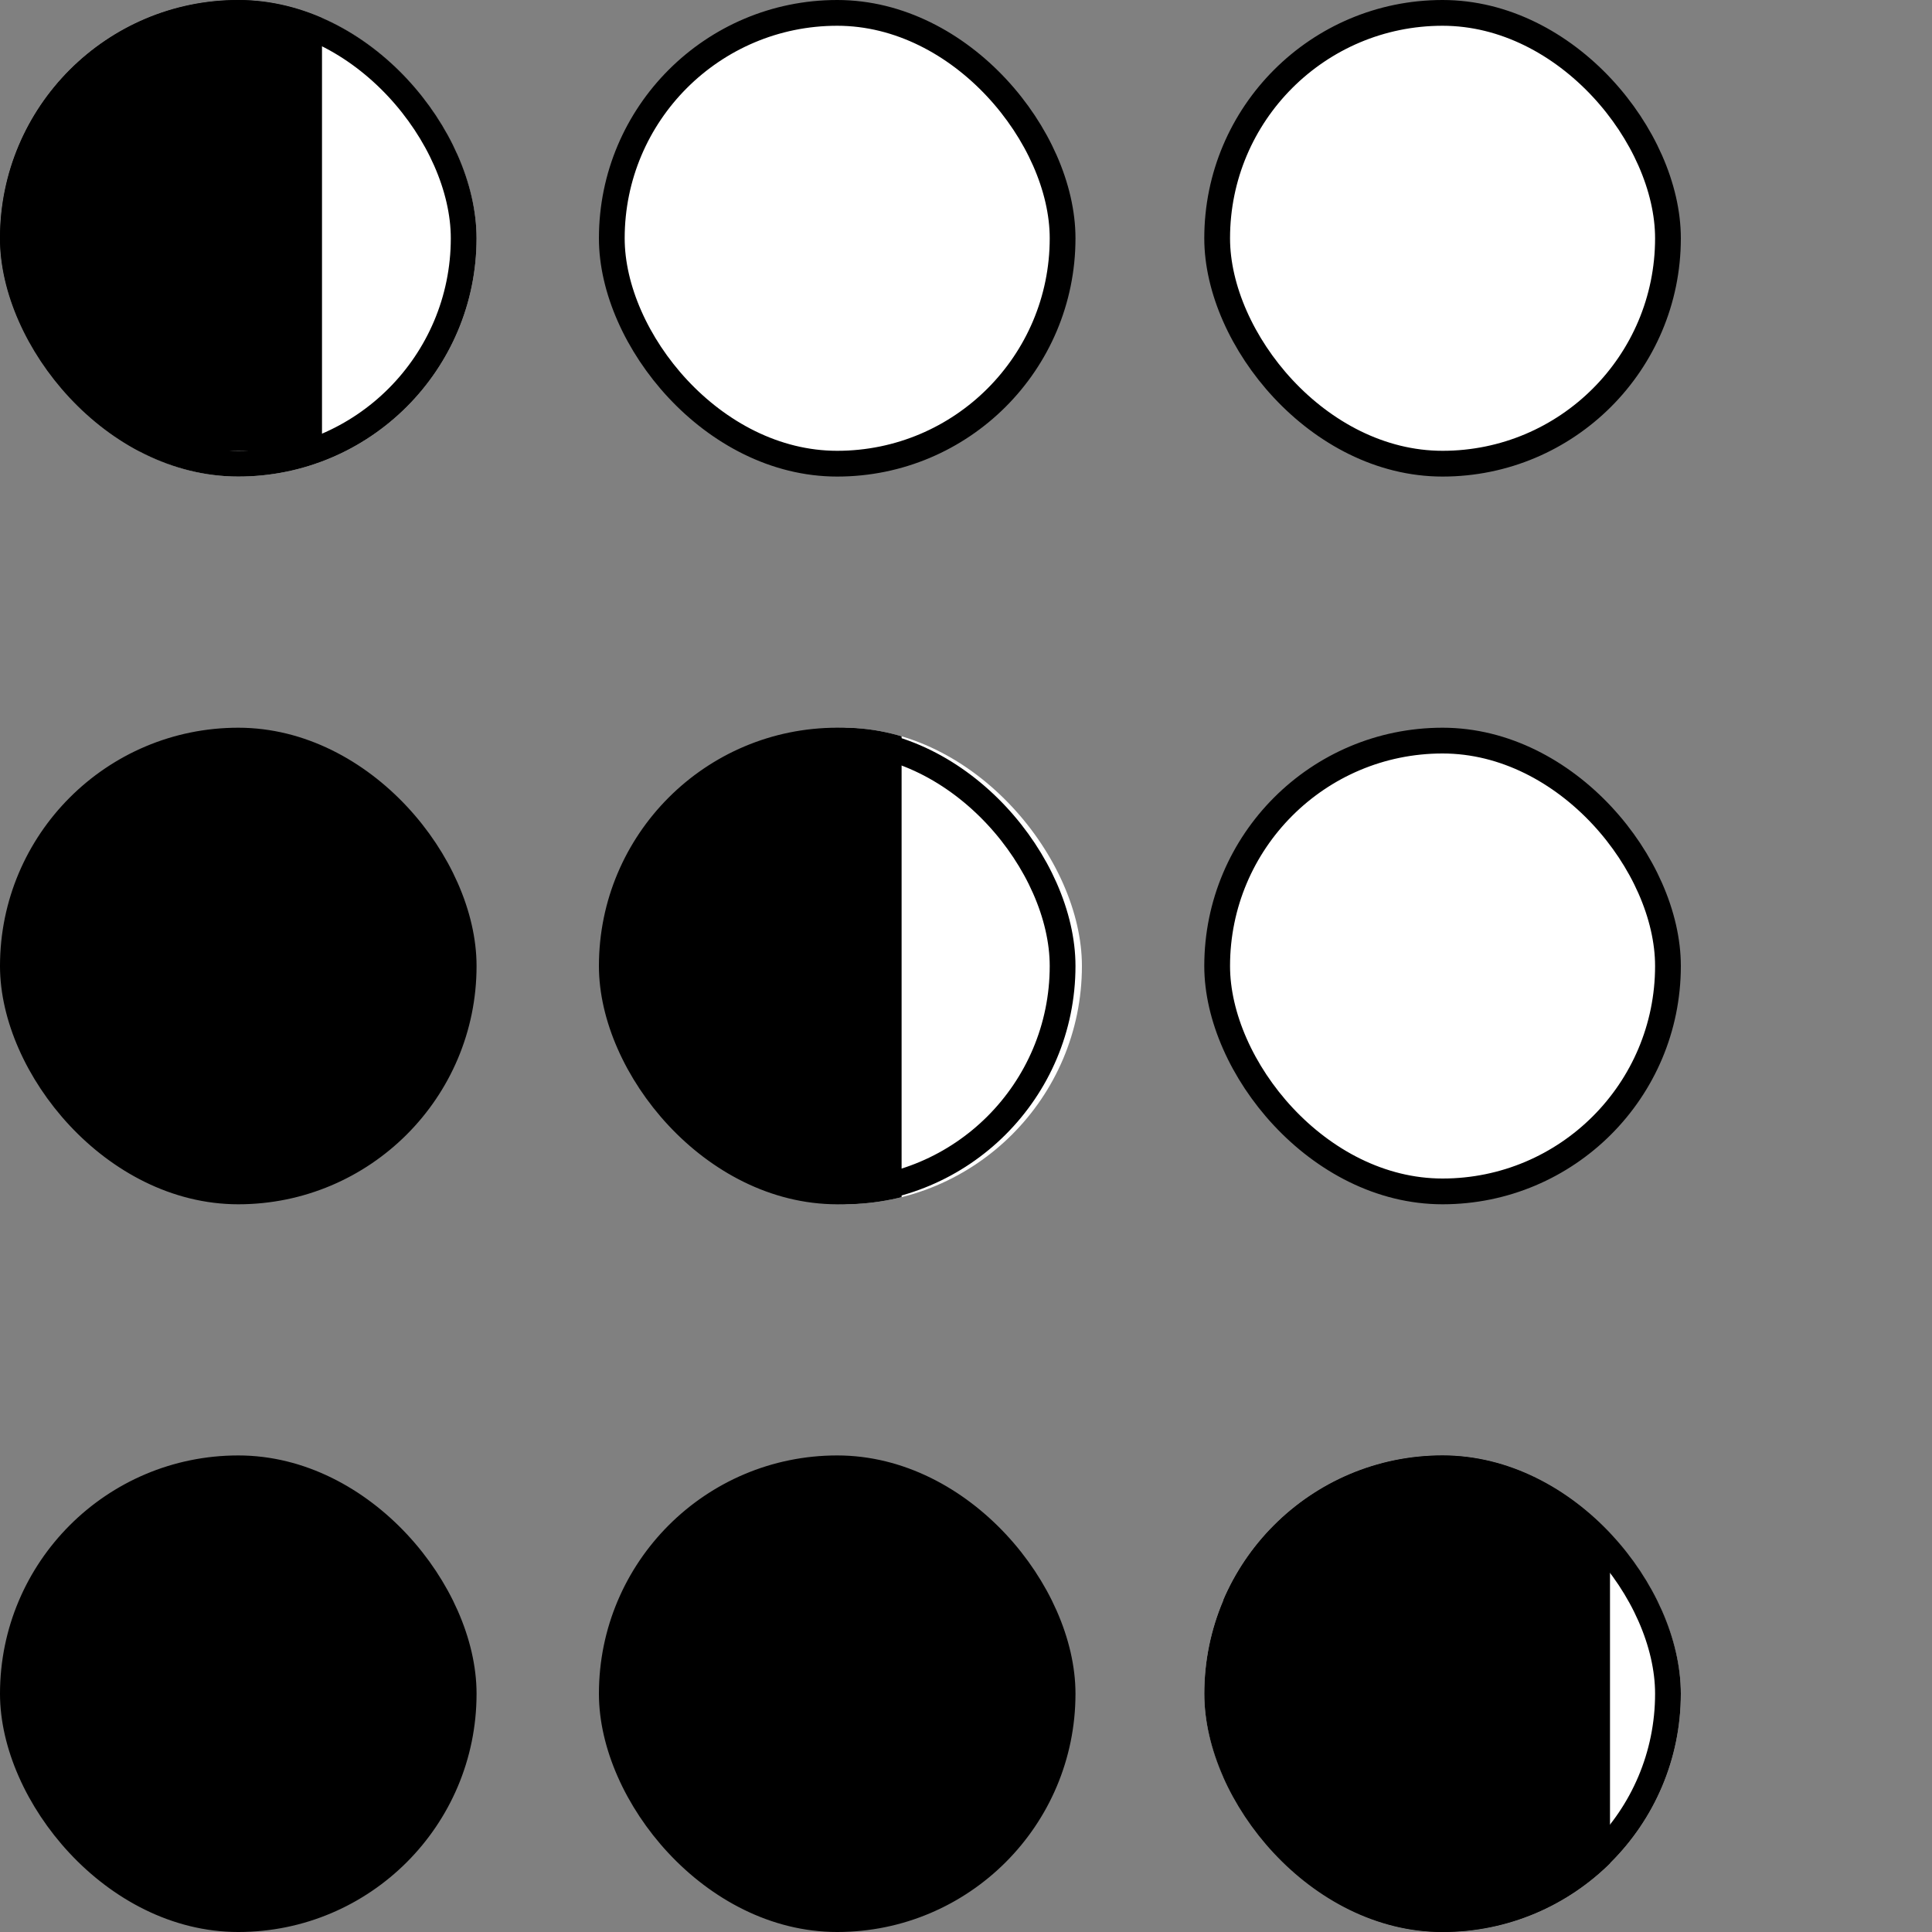 <?xml version="1.0" encoding="UTF-8"?> <svg xmlns="http://www.w3.org/2000/svg" width="30" height="30" fill="none"><rect width="100%" height="100%" fill="#808080" stroke="none"/><g clip-path="url(#a)"><rect width="7.4" height="7.4" fill="#fff" rx="3.7"></rect><path fill="#000" d="M-1-1h6v8h-6z"></path></g><rect width="7" height="7" x=".2" y=".2" stroke="#000" stroke-width=".4" rx="3.5"></rect><rect width="7" height="7" x=".2" y="11.5" fill="#000" rx="3.5"></rect><rect width="7" height="7" x=".2" y="11.5" stroke="#000" stroke-width=".4" rx="3.5"></rect><rect width="7" height="7" x=".2" y="22.8" fill="#000" rx="3.5"></rect><rect width="7" height="7" x=".2" y="22.8" stroke="#000" stroke-width=".4" rx="3.5"></rect><rect width="7" height="7" x="9.5" y=".2" fill="#fff" rx="3.5"></rect><rect width="7" height="7" x="9.5" y=".2" stroke="#000" stroke-width=".4" rx="3.5"></rect><g clip-path="url(#b)"><rect width="7.4" height="7.4" x="9.4" y="11.3" fill="#fff" rx="3.7"></rect><path fill="#000" d="M8 11h6v8H8z"></path></g><rect width="7" height="7" x="9.5" y="11.5" stroke="#000" stroke-width=".4" rx="3.5"></rect><rect width="7" height="7" x="9.5" y="22.8" fill="#000" rx="3.5"></rect><rect width="7" height="7" x="9.5" y="22.8" stroke="#000" stroke-width=".4" rx="3.5"></rect><rect width="7" height="7" x="18.9" y=".2" fill="#fff" rx="3.5"></rect><rect width="7" height="7" x="18.9" y=".2" stroke="#000" stroke-width=".4" rx="3.5"></rect><rect width="7" height="7" x="18.9" y="11.5" fill="#fff" rx="3.5"></rect><rect width="7" height="7" x="18.9" y="11.5" stroke="#000" stroke-width=".4" rx="3.5"></rect><g clip-path="url(#c)"><rect width="7.4" height="7.4" x="18.7" y="22.6" fill="#fff" rx="3.7"></rect><path fill="#000" d="M19 22h6v8h-6z"></path></g><rect width="7" height="7" x="18.9" y="22.8" stroke="#000" stroke-width=".4" rx="3.5"></rect><defs><clipPath id="a"><rect width="7.4" height="7.4" fill="#fff" rx="3.7"></rect></clipPath><clipPath id="b"><rect width="7.4" height="7.4" x="9.4" y="11.3" fill="#fff" rx="3.7"></rect></clipPath><clipPath id="c"><rect width="7.4" height="7.4" x="18.7" y="22.6" fill="#fff" rx="3.7"></rect></clipPath></defs></svg> 